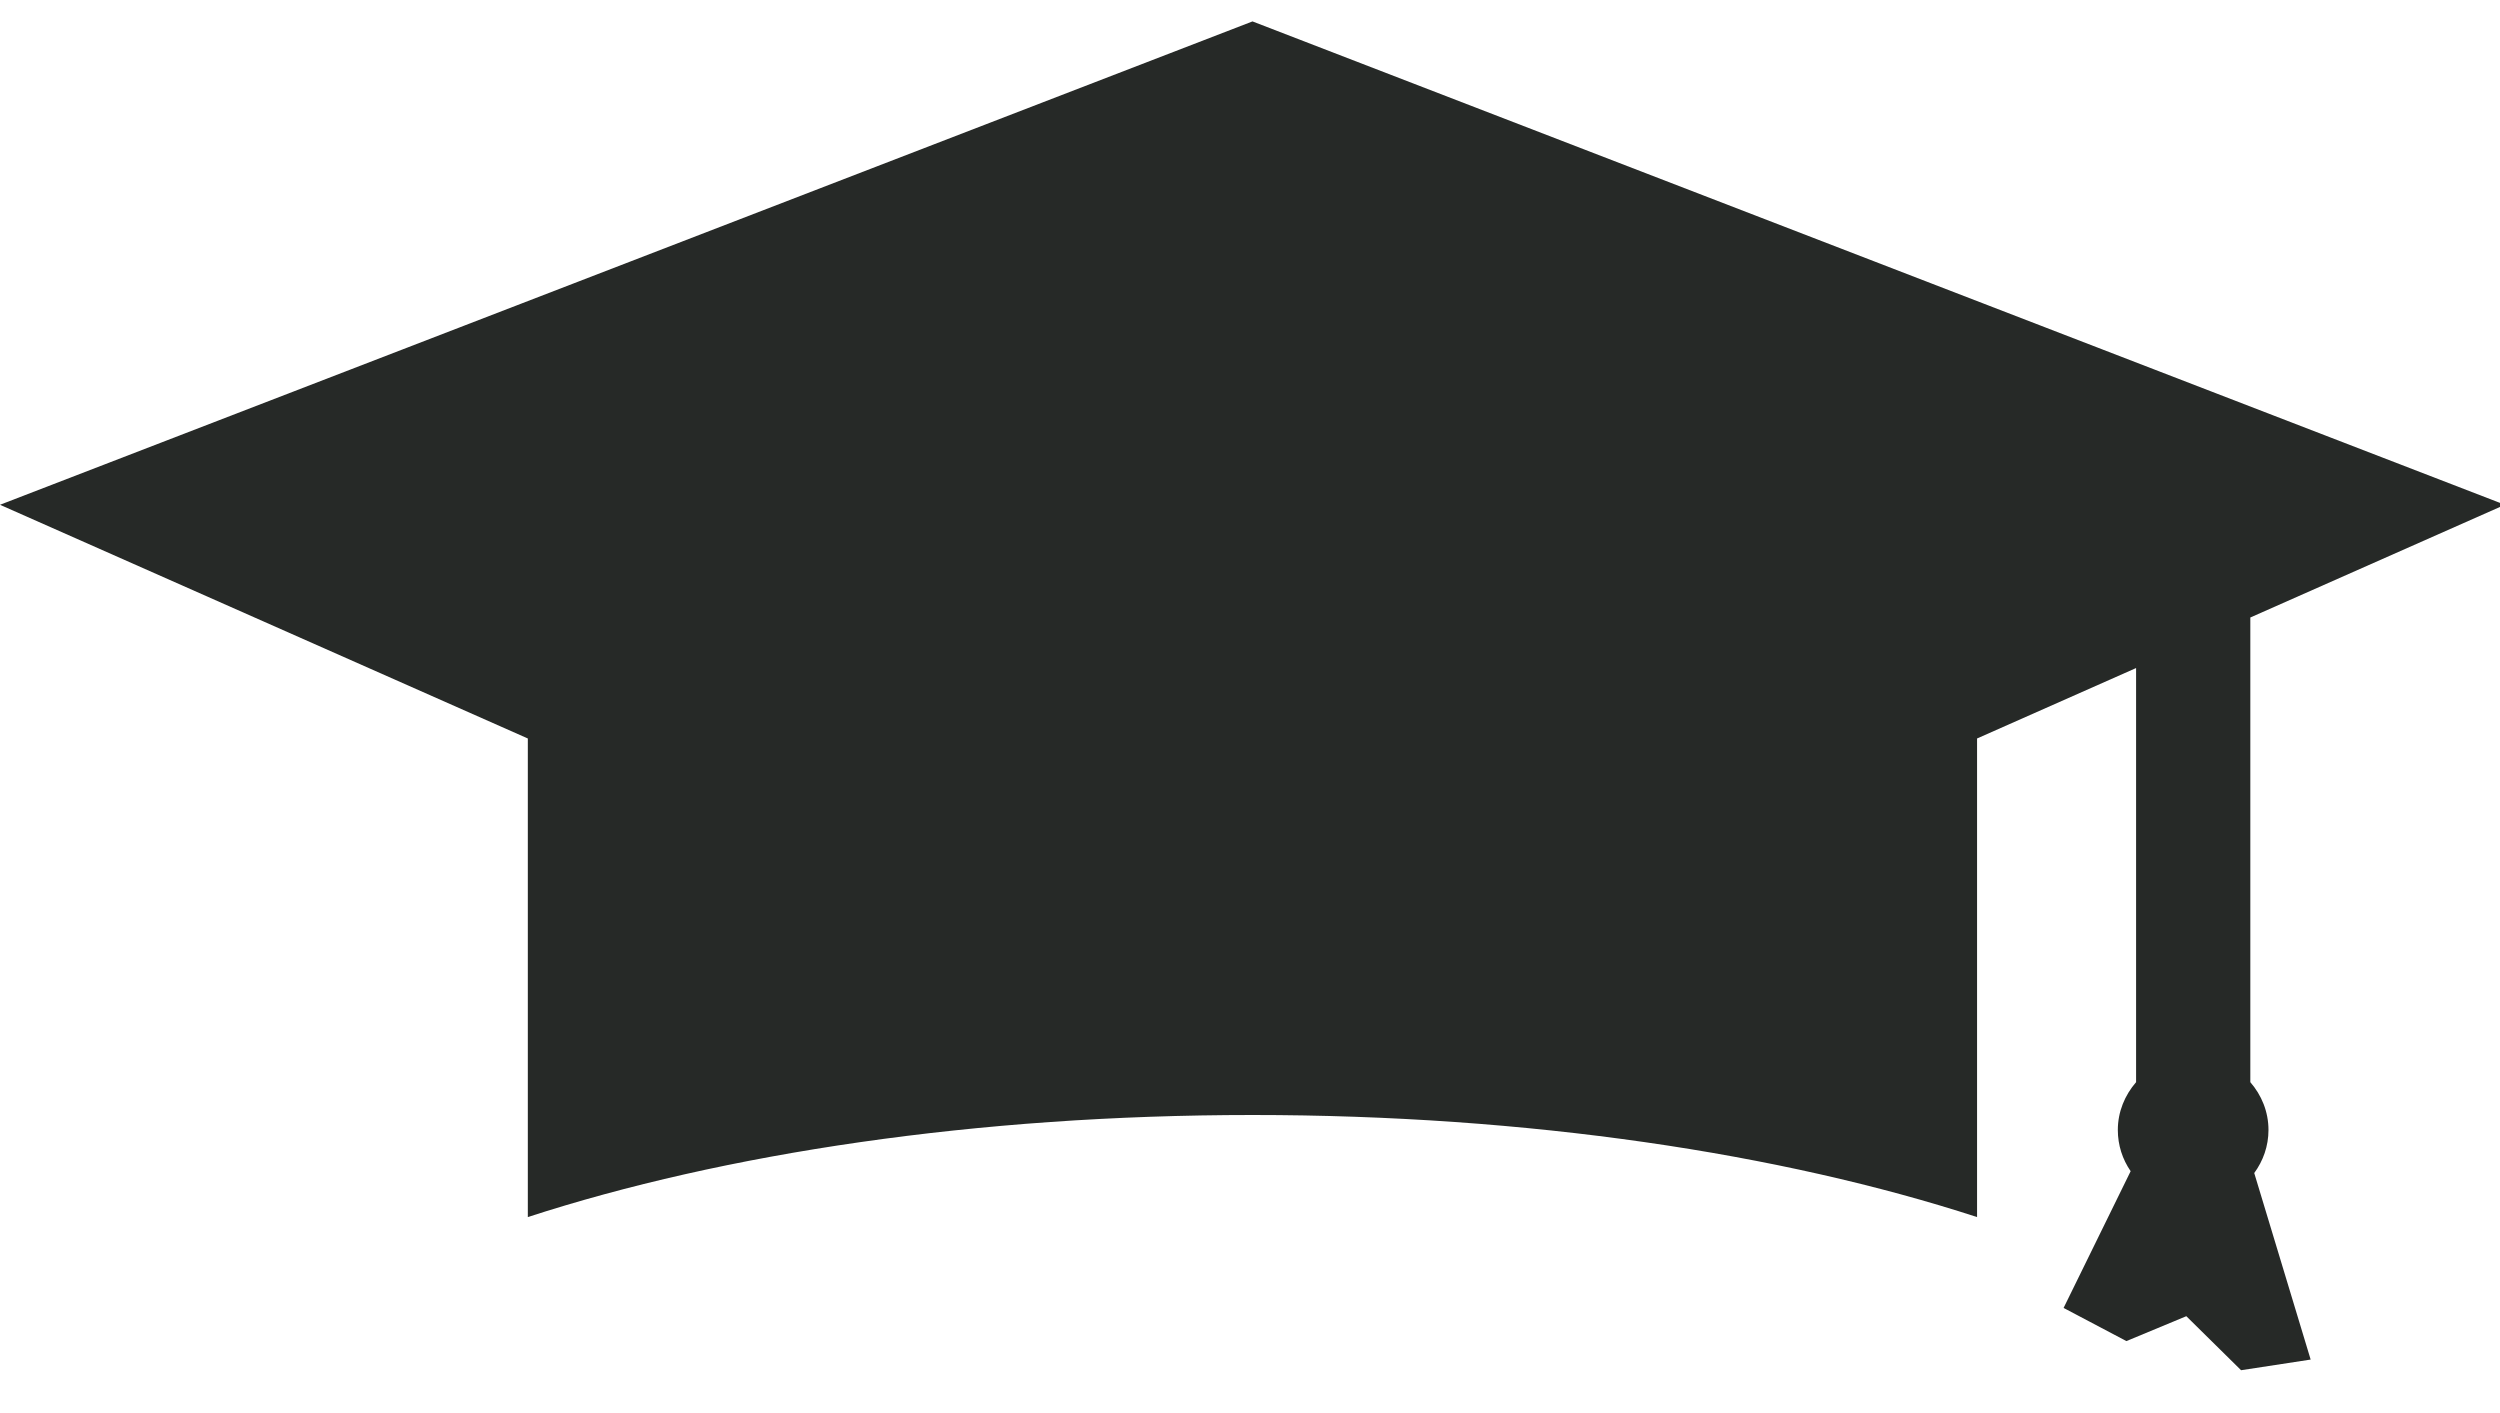 <?xml version="1.0" encoding="UTF-8"?>
<svg width="23px" height="13px" viewBox="0 0 23 13" version="1.1" xmlns="http://www.w3.org/2000/svg" xmlns:xlink="http://www.w3.org/1999/xlink">
    <title>icon-school</title>
    <g id="Design" stroke="none" stroke-width="1" fill="none" fill-rule="evenodd">
        <path d="M20.87,10.396 C20.87,10.227 20.806,10.075 20.703,9.956 L20.703,5.681 L23.045,4.644 L11.523,0.197 L0,4.644 L4.856,6.794 L4.856,11.197 C6.659,10.611 8.984,10.258 11.523,10.258 C14.061,10.258 16.387,10.611 18.189,11.197 L18.189,6.794 L19.652,6.146 L19.652,9.956 C19.549,10.075 19.484,10.227 19.484,10.396 C19.484,10.536 19.527,10.666 19.602,10.775 L18.985,12.033 L19.563,12.338 L20.114,12.109 L20.618,12.606 L21.258,12.508 L20.739,10.792 C20.821,10.68 20.87,10.544 20.87,10.396" id="icon-school" fill="#262927"></path>
    </g>
</svg>